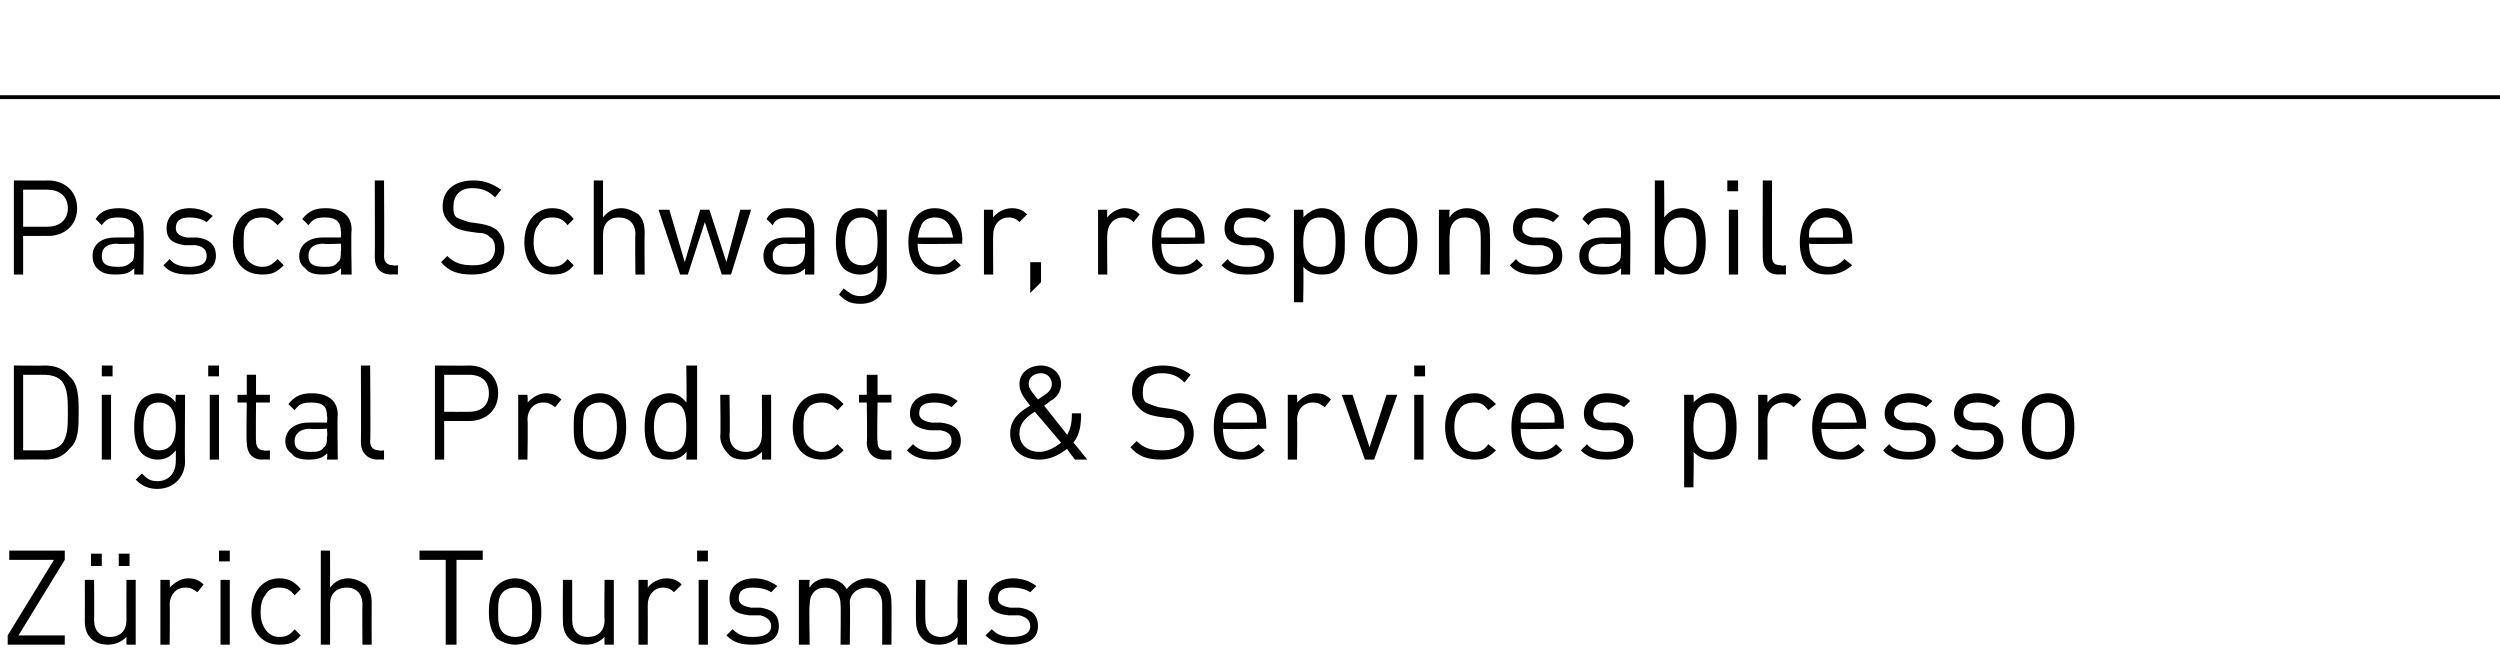 <?xml version="1.0" standalone="no"?><!DOCTYPE svg PUBLIC "-//W3C//DTD SVG 1.1//EN" "http://www.w3.org/Graphics/SVG/1.1/DTD/svg11.dtd"><svg xmlns="http://www.w3.org/2000/svg" version="1.1" width="162.1px" height="42px" viewBox="0 -8 162.1 42" style="top:-8px"><desc>Pascal Schwager, responsabile Digital Products &amp; Services presso Z rich Tourismus</desc><defs/><g class="svg-textframe-paragraphrules"><line class="svg-paragraph-ruleabove" y1="-1.7" y2="-1.7" x1="0" x2="162.1" stroke="#000" stroke-width="0.25"/></g><g id="Polygon7581"><path d="m4.2 28.3l-3 4.9l3 0l0 .6l-3.7 0l0-.6l3-4.9l-2.9 0l0-.6l3.6 0l0 .6zm4.6 5.5l-.6 0c0 0 0-.49 0-.5c-.3.3-.7.5-1.2.5c-.4 0-.8-.1-1.1-.4c-.3-.3-.4-.7-.4-1.1c.01-.04 0-2.7 0-2.7l.6 0c0 0 .02 2.57 0 2.6c0 .7.4 1.1 1 1.1c.7 0 1.1-.4 1.1-1.1c-.01-.03 0-2.6 0-2.6l.6 0l0 4.2zm-.4-5.1l-.7 0l0-.8l.7 0l0 .8zm-1.8 0l-.7 0l0-.8l.7 0l0 .8zm6.6 1.2c0 0-.4.5-.4.5c-.3-.2-.4-.3-.8-.3c-.6 0-1 .5-1 1.1c.03.01 0 2.6 0 2.6l-.6 0l0-4.2l.6 0c0 0 .03.5 0 .5c.3-.3.7-.6 1.2-.6c.4 0 .7.1 1 .4zm1.7 3.9l-.6 0l0-4.2l.6 0l0 4.2zm0-5.4l-.7 0l0-.7l.7 0l0 .7zm4.6 1.8c0 0-.4.4-.4.4c-.3-.4-.6-.5-1-.5c-.4 0-.7.1-.9.5c-.2.2-.3.6-.3 1.1c0 .5.1.8.3 1.1c.2.3.5.5.9.5c.4 0 .7-.1 1-.5c0 0 .4.4.4.4c-.4.5-.8.6-1.4.6c-1 0-1.8-.7-1.8-2.1c0-1.4.8-2.2 1.8-2.2c.6 0 1 .2 1.4.7zm1.9-.1c.3-.4.7-.6 1.2-.6c.4 0 .8.2 1.1.4c.3.3.4.7.4 1.2c-.01.01 0 2.7 0 2.7l-.6 0c0 0-.02-2.6 0-2.6c0-.7-.4-1.1-1-1.1c-.7 0-1.1.4-1.1 1.1c.01 0 0 2.6 0 2.6l-.6 0l0-6.1l.6 0c0 0 .01 2.36 0 2.4zm9.9-1.8l-1.7 0l0 5.5l-.7 0l0-5.5l-1.7 0l0-.6l4.1 0l0 .6zm3.3 1.7c.4.4.5 1 .5 1.7c0 .6-.1 1.2-.5 1.7c-.3.2-.7.4-1.2.4c-.5 0-.9-.2-1.2-.4c-.4-.5-.5-1.1-.5-1.7c0-.7.1-1.3.5-1.7c.3-.3.7-.5 1.2-.5c.5 0 .9.2 1.2.5zm-2 .4c-.3.3-.3.8-.3 1.3c0 .5 0 1 .3 1.3c.2.2.5.3.8.3c.3 0 .6-.1.8-.3c.3-.3.3-.8.3-1.3c0-.5 0-1-.3-1.3c-.2-.2-.5-.3-.8-.3c-.3 0-.6.1-.8.3zm7.2 3.4l-.6 0c0 0-.02-.49 0-.5c-.3.3-.7.5-1.2.5c-.5 0-.8-.1-1.1-.4c-.3-.3-.4-.7-.4-1.1c-.02-.04 0-2.7 0-2.7l.6 0c0 0 0 2.57 0 2.6c0 .7.4 1.1 1 1.1c.7 0 1.1-.4 1.1-1.1c-.03-.03 0-2.6 0-2.6l.6 0l0 4.2zm4.4-3.9c0 0-.5.5-.5.5c-.2-.2-.4-.3-.7-.3c-.6 0-1 .5-1 1.1c.01.01 0 2.6 0 2.6l-.6 0l0-4.2l.6 0c0 0 .01.5 0 .5c.2-.3.7-.6 1.2-.6c.4 0 .7.1 1 .4zm1.7 3.9l-.6 0l0-4.2l.6 0l0 4.2zm0-5.4l-.7 0l0-.7l.7 0l0 .7zm4.5 1.6c0 0-.4.4-.4.4c-.3-.2-.7-.3-1.2-.3c-.6 0-.9.2-.9.7c0 .3.2.5.8.6c0 0 .6 0 .6 0c.7.1 1.2.4 1.2 1.2c0 .8-.6 1.2-1.7 1.2c-.7 0-1.2-.1-1.7-.6c0 0 .4-.4.4-.4c.4.4.8.5 1.3.5c.7 0 1.2-.2 1.2-.7c0-.4-.3-.6-.7-.7c0 0-.7 0-.7 0c-.9-.1-1.3-.4-1.3-1.1c0-.8.7-1.3 1.6-1.3c.6 0 1.1.2 1.5.5zm7-.1c.3.3.4.7.4 1.2c.02 0 0 2.7 0 2.7l-.6 0c0 0 .01-2.6 0-2.6c0-.7-.4-1.1-1-1.1c-.6 0-1.1.4-1.1 1c.04.03 0 2.7 0 2.7l-.6 0c0 0 .03-2.6 0-2.6c0-.7-.4-1.1-1-1.1c-.6 0-1 .4-1 1.1c-.05 0 0 2.6 0 2.6l-.7 0l0-4.2l.7 0c0 0-.05.45 0 .5c.2-.4.7-.6 1.1-.6c.6 0 1.1.3 1.3.7c.3-.4.8-.7 1.4-.7c.4 0 .8.2 1.1.4zm5.3 3.9l-.6 0c0 0-.03-.49 0-.5c-.3.3-.7.5-1.2.5c-.5 0-.8-.1-1.1-.4c-.3-.3-.4-.7-.4-1.1c-.03-.04 0-2.7 0-2.7l.6 0c0 0-.02 2.57 0 2.6c0 .7.4 1.1 1 1.1c.6 0 1.1-.4 1.1-1.1c-.04-.03 0-2.6 0-2.6l.6 0l0 4.2zm4.5-3.8c0 0-.4.4-.4.4c-.3-.2-.7-.3-1.2-.3c-.6 0-.9.2-.9.7c0 .3.2.5.8.6c0 0 .6 0 .6 0c.7.1 1.2.4 1.2 1.2c0 .8-.6 1.2-1.7 1.2c-.7 0-1.2-.1-1.7-.6c0 0 .4-.4.4-.4c.4.4.8.5 1.3.5c.7 0 1.2-.2 1.2-.7c0-.4-.3-.6-.7-.7c0 0-.7 0-.7 0c-.9-.1-1.3-.4-1.3-1.1c0-.8.7-1.3 1.6-1.3c.6 0 1.1.2 1.5.5z" stroke="none" fill="#000"/></g><g id="Polygon7580"><path d="m2.9 15.7c.7 0 1.2.2 1.6.7c.6.5.6 1.4.6 2.4c0 .9 0 1.8-.6 2.3c-.4.5-.9.7-1.6.7c.05-.02-2 0-2 0l0-6.1c0 0 2.05.02 2 0zm-1.4.6l0 4.9c0 0 1.34 0 1.3 0c.5 0 .9-.1 1.2-.4c.4-.5.4-1.2.4-2c0-.9 0-1.6-.4-2.1c-.3-.3-.7-.4-1.2-.4c.04 0-1.3 0-1.3 0zm5.7 5.5l-.6 0l0-4.2l.6 0l0 4.2zm.1-5.4l-.7 0l0-.7l.7 0l0 .7zm4.1 1.7c-.04-.01 0-.5 0-.5l.6 0c0 0-.03 4.3 0 4.3c0 1-.7 1.8-1.8 1.8c-.6 0-1-.2-1.4-.6c0 0 .4-.4.4-.4c.3.3.5.5 1 .5c.8 0 1.2-.6 1.2-1.3c0 0 0-.7 0-.7c-.4.5-.8.6-1.2.6c-.4 0-.8-.2-1-.4c-.4-.4-.5-1.1-.5-1.7c0-.7.1-1.4.5-1.8c.2-.2.6-.4 1-.4c.4 0 .8.1 1.2.6zm-2.1 1.6c0 .7.1 1.5 1 1.5c.9 0 1.1-.8 1.1-1.5c0-.8-.2-1.6-1.1-1.6c-.9 0-1 .8-1 1.6zm4.9 2.1l-.6 0l0-4.2l.6 0l0 4.2zm0-5.4l-.7 0l0-.7l.7 0l0 .7zm2.4 1.2l.9 0l0 .5l-.9 0c0 0-.02 2.54 0 2.5c0 .4.2.6.5.6c.04.05.4 0 .4 0l0 .6c0 0-.47-.02-.5 0c-.7 0-1-.5-1-1.1c-.04-.05 0-2.6 0-2.6l-.6 0l0-.5l.6 0l0-1.3l.6 0l0 1.3zm5.3 1.3c-.04.04 0 2.9 0 2.9l-.7 0c0 0 .05-.42 0-.4c-.3.3-.6.4-1.2.4c-.5 0-.9-.1-1.1-.4c-.3-.2-.4-.5-.4-.8c0-.7.6-1.2 1.5-1.2c0-.01 1.2 0 1.2 0c0 0 .05-.41 0-.4c0-.6-.2-.9-1-.9c-.6 0-.8.1-1.1.5c0 0-.4-.4-.4-.4c.4-.5.8-.7 1.5-.7c1.1 0 1.7.5 1.7 1.4zm-1.8.9c-.6 0-1 .3-1 .8c0 .5.3.7 1 .7c.4 0 .7 0 .9-.3c.2-.1.2-.4.2-.7c.05 0 0-.5 0-.5c0 0-1.12.05-1.1 0zm3.9.8c0 .4.2.6.6.6c0 .05.3 0 .3 0l0 .6c0 0-.41-.02-.4 0c-.7 0-1.1-.5-1.1-1.1c.02-.04 0-5 0-5l.6 0c0 0 .04 4.94 0 4.9zm6.4-4.9c1.1 0 1.9.7 1.9 1.8c0 1.1-.8 1.8-1.9 1.8c.04-.01-1.6 0-1.6 0l0 2.5l-.6 0l0-6.1c0 0 2.24.02 2.2 0zm-1.6.6l0 2.4c0 0 1.59.01 1.6 0c.8 0 1.3-.4 1.3-1.2c0-.8-.5-1.2-1.3-1.2c-.01 0-1.6 0-1.6 0zm7.6 1.6c0 0-.4.5-.4.5c-.3-.2-.4-.3-.8-.3c-.6 0-1 .5-1 1.1c.04.01 0 2.6 0 2.6l-.6 0l0-4.2l.6 0c0 0 .04.5 0 .5c.3-.3.7-.6 1.2-.6c.4 0 .7.1 1 .4zm3.7.1c.4.4.5 1 .5 1.7c0 .6-.1 1.2-.5 1.7c-.3.2-.7.4-1.2.4c-.5 0-.9-.2-1.2-.4c-.5-.5-.5-1.1-.5-1.7c0-.7 0-1.3.5-1.7c.3-.3.7-.5 1.2-.5c.5 0 .9.2 1.2.5zm-2 .4c-.3.3-.3.8-.3 1.3c0 .5 0 1 .3 1.3c.2.2.5.3.8.3c.3 0 .5-.1.7-.3c.3-.3.4-.8.4-1.3c0-.5-.1-1-.4-1.3c-.2-.2-.4-.3-.7-.3c-.3 0-.6.1-.8.3zm7.1 3.4l-.7 0c0 0 .04-.52 0-.5c-.3.4-.7.5-1.1.5c-.5 0-.8-.1-1.1-.3c-.4-.5-.5-1.1-.5-1.8c0-.7.1-1.4.5-1.8c.3-.2.6-.4 1.1-.4c.4 0 .8.2 1.1.6c.04-.01 0-2.4 0-2.4l.7 0l0 6.1zm-2.8-2.1c0 .8.2 1.6 1.1 1.6c.9 0 1-.8 1-1.6c0-.8-.1-1.6-1-1.6c-.9 0-1.1.8-1.1 1.6zm7.6 2.1l-.6 0c0 0 .03-.49 0-.5c-.3.3-.7.5-1.1.5c-.5 0-.9-.1-1.1-.4c-.3-.3-.5-.7-.5-1.1c.04-.04 0-2.7 0-2.7l.6 0c0 0 .05 2.57 0 2.6c0 .7.4 1.1 1.1 1.1c.6 0 1-.4 1-1.1c.02-.03 0-2.6 0-2.6l.6 0l0 4.2zm4.7-3.6c0 0-.4.4-.4.4c-.4-.4-.6-.5-1-.5c-.4 0-.8.1-1 .5c-.2.2-.2.6-.2 1.1c0 .5 0 .8.2 1.1c.2.3.6.5 1 .5c.4 0 .6-.1 1-.5c0 0 .4.4.4.4c-.5.5-.8.6-1.4.6c-1.1 0-1.9-.7-1.9-2.1c0-1.4.8-2.2 1.9-2.2c.6 0 .9.2 1.4.7zm2.2-.6l.9 0l0 .5l-.9 0c0 0-.04 2.54 0 2.5c0 .4.1.6.5.6c.03.05.4 0 .4 0l0 .6c0 0-.48-.02-.5 0c-.7 0-1.1-.5-1.1-1.1c.05-.05 0-2.6 0-2.6l-.5 0l0-.5l.5 0l0-1.3l.7 0l0 1.3zm5.2.4c0 0-.4.4-.4.4c-.3-.2-.7-.3-1.1-.3c-.7 0-1 .2-1 .7c0 .3.2.5.8.6c0 0 .6 0 .6 0c.8.1 1.3.4 1.3 1.2c0 .8-.7 1.2-1.7 1.2c-.8 0-1.3-.1-1.8-.6c0 0 .4-.4.4-.4c.4.4.8.5 1.3.5c.7 0 1.2-.2 1.2-.7c0-.4-.2-.6-.7-.7c0 0-.7 0-.7 0c-.8-.1-1.3-.4-1.3-1.1c0-.8.7-1.3 1.6-1.3c.6 0 1.1.2 1.5.5zm6.7-1.1c0 .5-.3.9-.7 1.1c0 .03-.4.3-.4.3c0 0 1.5 1.9 1.5 1.9c.2-.4.3-.7.3-1.4c0 0 .6 0 .6 0c0 .8-.1 1.4-.5 1.9c-.01-.04.9 1.1.9 1.1l-.8 0c0 0-.54-.69-.5-.7c-.3.2-.9.7-1.8.7c-1.2 0-1.9-.7-1.9-1.7c0-.9.6-1.4 1.3-1.8c-.3-.4-.7-.8-.7-1.4c0-.7.6-1.2 1.4-1.2c.7 0 1.3.5 1.3 1.2zm-1.7 1.8c-.5.3-1 .7-1 1.4c0 .7.5 1.2 1.3 1.2c.4 0 .9-.2 1.4-.6c0 0-1.7-2-1.7-2zm-.4-1.8c0 .3.2.5.6 1c0 0 .3-.2.3-.2c.3-.2.6-.4.6-.8c0-.4-.3-.7-.7-.7c-.5 0-.8.3-.8.7zm10.5-.6c0 0-.4.5-.4.5c-.4-.4-.8-.6-1.5-.6c-.8 0-1.2.5-1.2 1.2c0 .3 0 .5.2.7c.2.1.5.2.8.3c0 0 .7.1.7.1c.6.1.9.2 1.1.4c.3.3.5.7.5 1.2c0 1.1-.8 1.7-2.1 1.7c-.9 0-1.5-.2-2-.8c0 0 .4-.4.4-.4c.5.5 1 .6 1.7.6c.9 0 1.4-.4 1.4-1.1c0-.3-.1-.6-.3-.7c-.2-.2-.4-.3-.8-.3c0 0-.7-.1-.7-.1c-.5-.1-.8-.2-1.1-.5c-.3-.3-.5-.6-.5-1.1c0-1.1.8-1.7 2-1.7c.7 0 1.3.2 1.8.6zm4.9 3.3c.02-.03 0 .2 0 .2c0 0-2.81.05-2.8 0c0 1 .4 1.5 1.2 1.5c.5 0 .8-.2 1.1-.5c0 0 .4.4.4.4c-.4.4-.8.6-1.5.6c-1.1 0-1.8-.6-1.8-2.1c0-1.4.6-2.2 1.7-2.2c1.1 0 1.7.8 1.7 2.1zm-2.7-.9c-.1.2-.1.3-.1.7c0 0 2.2 0 2.2 0c0-.4 0-.5-.1-.7c-.2-.4-.6-.6-1-.6c-.5 0-.8.2-1 .6zm6.9-.8c0 0-.4.5-.4.5c-.3-.2-.4-.3-.8-.3c-.6 0-1 .5-1 1.1c.03.01 0 2.6 0 2.6l-.6 0l0-4.2l.6 0c0 0 .03.5 0 .5c.3-.3.7-.6 1.2-.6c.4 0 .7.1 1 .4zm.7-.3l.7 0l1.1 3.4l1.1-3.4l.7 0l-1.5 4.2l-.6 0l-1.5-4.2zm5.3 4.2l-.6 0l0-4.2l.6 0l0 4.2zm.1-5.4l-.7 0l0-.7l.7 0l0 .7zm4.6 1.8c0 0-.5.4-.5.4c-.3-.4-.5-.5-.9-.5c-.4 0-.8.1-1 .5c-.2.2-.3.6-.3 1.1c0 .5.1.8.3 1.1c.2.3.6.5 1 .5c.4 0 .6-.1.9-.5c0 0 .5.4.5.4c-.5.5-.8.6-1.4.6c-1.1 0-1.9-.7-1.9-2.1c0-1.4.8-2.2 1.9-2.2c.6 0 .9.2 1.4.7zm4.4 1.4c0-.03 0 .2 0 .2c0 0-2.82.05-2.8 0c0 1 .4 1.5 1.2 1.5c.5 0 .8-.2 1.1-.5c0 0 .4.4.4.4c-.4.4-.8.6-1.5.6c-1.1 0-1.8-.6-1.8-2.1c0-1.4.6-2.2 1.7-2.2c1.1 0 1.7.8 1.7 2.1zm-2.7-.9c-.1.2-.1.3-.1.7c0 0 2.2 0 2.2 0c0-.4 0-.5-.1-.7c-.2-.4-.6-.6-1-.6c-.5 0-.8.2-1 .6zm7-.7c0 0-.4.4-.4.4c-.3-.2-.6-.3-1.1-.3c-.6 0-.9.2-.9.7c0 .3.2.5.7.6c0 0 .7 0 .7 0c.7.1 1.2.4 1.2 1.2c0 .8-.7 1.2-1.7 1.2c-.7 0-1.2-.1-1.7-.6c0 0 .4-.4.4-.4c.3.4.8.5 1.3.5c.7 0 1.1-.2 1.1-.7c0-.4-.2-.6-.7-.7c0 0-.7 0-.7 0c-.8-.1-1.2-.4-1.2-1.1c0-.8.6-1.3 1.5-1.3c.6 0 1.2.2 1.5.5zm6.4-.1c.4.4.5 1.1.5 1.8c0 .7-.1 1.3-.5 1.8c-.3.2-.6.3-1.1.3c-.4 0-.8-.1-1.2-.5c.05-.02 0 2.3 0 2.3l-.6 0l0-6l.6 0c0 0 .05.49 0 .5c.4-.4.8-.6 1.2-.6c.5 0 .8.2 1.1.4zm-2.3 1.8c0 .8.2 1.6 1.1 1.6c.9 0 1-.8 1-1.6c0-.8-.1-1.6-1-1.6c-.9 0-1.1.8-1.1 1.6zm7-1.8c0 0-.5.5-.5.5c-.2-.2-.4-.3-.7-.3c-.6 0-1 .5-1 1.1c.01.01 0 2.6 0 2.6l-.6 0l0-4.2l.6 0c0 0 .01.5 0 .5c.2-.3.7-.6 1.2-.6c.4 0 .7.1 1 .4zm4.2 1.7c-.04-.03 0 .2 0 .2c0 0-2.86.05-2.9 0c0 1 .5 1.5 1.3 1.5c.5 0 .7-.2 1.1-.5c0 0 .4.4.4.4c-.4.4-.8.6-1.5.6c-1.2 0-1.9-.6-1.9-2.1c0-1.4.7-2.2 1.7-2.2c1.1 0 1.8.8 1.8 2.1zm-2.7-.9c-.1.2-.1.3-.2.7c0 0 2.3 0 2.3 0c-.1-.4-.1-.5-.2-.7c-.2-.4-.5-.6-1-.6c-.4 0-.8.2-.9.6zm7-.7c0 0-.4.4-.4.4c-.3-.2-.7-.3-1.1-.3c-.6 0-1 .2-1 .7c0 .3.3.5.8.6c0 0 .6 0 .6 0c.8.1 1.3.4 1.3 1.2c0 .8-.7 1.2-1.7 1.2c-.7 0-1.3-.1-1.7-.6c0 0 .4-.4.4-.4c.3.4.8.5 1.3.5c.7 0 1.1-.2 1.1-.7c0-.4-.2-.6-.7-.7c0 0-.7 0-.7 0c-.8-.1-1.3-.4-1.3-1.1c0-.8.7-1.3 1.6-1.3c.6 0 1.1.2 1.5.5zm4.4 0c0 0-.4.4-.4.4c-.3-.2-.6-.3-1.1-.3c-.6 0-.9.2-.9.7c0 .3.2.5.7.6c0 0 .7 0 .7 0c.7.1 1.2.4 1.2 1.2c0 .8-.7 1.2-1.7 1.2c-.7 0-1.2-.1-1.7-.6c0 0 .4-.4.4-.4c.3.4.8.5 1.3.5c.7 0 1.1-.2 1.1-.7c0-.4-.2-.6-.7-.7c0 0-.7 0-.7 0c-.8-.1-1.2-.4-1.2-1.1c0-.8.6-1.3 1.5-1.3c.6 0 1.1.2 1.5.5zm4.3 0c.4.4.5 1 .5 1.7c0 .6-.1 1.2-.5 1.7c-.3.2-.7.4-1.2.4c-.5 0-.9-.2-1.2-.4c-.4-.5-.5-1.1-.5-1.7c0-.7.1-1.3.5-1.7c.3-.3.7-.5 1.2-.5c.5 0 .9.2 1.2.5zm-2 .4c-.3.3-.3.8-.3 1.3c0 .5 0 1 .3 1.3c.2.2.5.3.8.3c.3 0 .6-.1.8-.3c.3-.3.3-.8.3-1.3c0-.5 0-1-.3-1.3c-.2-.2-.5-.3-.8-.3c-.3 0-.6.1-.8.3z" stroke="none" fill="#000"/></g><g id="Polygon7579"><path d="m3.1 3.7c1.1 0 1.9.7 1.9 1.8c0 1.1-.8 1.8-1.9 1.8c.03-.01-1.6 0-1.6 0l0 2.5l-.6 0l0-6.1c0 0 2.23.02 2.2 0zm-1.6.6l0 2.4c0 0 1.58.01 1.6 0c.7 0 1.3-.4 1.3-1.2c0-.8-.6-1.2-1.3-1.2c-.02 0-1.6 0-1.6 0zm7.8 2.6c.04.04 0 2.9 0 2.9l-.6 0c0 0 .02-.42 0-.4c-.3.3-.6.4-1.2.4c-.6 0-.9-.1-1.2-.4c-.2-.2-.3-.5-.3-.8c0-.7.5-1.2 1.5-1.2c-.03-.01 1.2 0 1.2 0c0 0 .02-.41 0-.4c0-.6-.3-.9-1-.9c-.6 0-.8.1-1.1.5c0 0-.4-.4-.4-.4c.3-.5.8-.7 1.5-.7c1.1 0 1.6.5 1.6 1.4zm-1.7.9c-.7 0-1 .3-1 .8c0 .5.3.7 1 .7c.3 0 .6 0 .9-.3c.2-.1.2-.4.2-.7c.02 0 0-.5 0-.5c0 0-1.14.05-1.1 0zm6.2-1.8c0 0-.4.4-.4.4c-.3-.2-.7-.3-1.1-.3c-.6 0-.9.2-.9.7c0 .3.2.5.7.6c0 0 .7 0 .7 0c.7.1 1.2.4 1.2 1.2c0 .8-.7 1.2-1.7 1.2c-.7 0-1.3-.1-1.7-.6c0 0 .4-.4.4-.4c.3.4.8.5 1.3.5c.7 0 1.1-.2 1.1-.7c0-.4-.2-.6-.7-.7c0 0-.7 0-.7 0c-.8-.1-1.2-.4-1.2-1.1c0-.8.6-1.3 1.5-1.3c.6 0 1.1.2 1.5.5zm4.6.2c0 0-.4.4-.4.4c-.4-.4-.6-.5-1-.5c-.4 0-.8.1-1 .5c-.2.2-.2.6-.2 1.1c0 .5 0 .8.2 1.1c.2.3.6.5 1 .5c.4 0 .6-.1 1-.5c0 0 .4.4.4.4c-.5.5-.8.6-1.4.6c-1.1 0-1.9-.7-1.9-2.1c0-1.4.8-2.2 1.9-2.2c.6 0 .9.2 1.4.7zm4.4.7c-.05.04 0 2.9 0 2.9l-.7 0c0 0 .04-.42 0-.4c-.3.3-.6.4-1.2.4c-.5 0-.9-.1-1.1-.4c-.3-.2-.4-.5-.4-.8c0-.7.6-1.2 1.5-1.2c-.01-.01 1.2 0 1.2 0c0 0 .04-.41 0-.4c0-.6-.3-.9-1-.9c-.6 0-.8.1-1.1.5c0 0-.4-.4-.4-.4c.4-.5.8-.7 1.5-.7c1.1 0 1.7.5 1.7 1.4zm-1.8.9c-.7 0-1 .3-1 .8c0 .5.3.7 1 .7c.4 0 .7 0 .9-.3c.2-.1.2-.4.2-.7c.04 0 0-.5 0-.5c0 0-1.12.05-1.1 0zm3.9.8c0 .4.2.6.6.6c-.01.05.3 0 .3 0l0 .6c0 0-.42-.02-.4 0c-.8 0-1.1-.5-1.1-1.1c.02-.04 0-5 0-5l.6 0c0 0 .03 4.94 0 4.9zm7.6-4.3c0 0-.4.5-.4.5c-.4-.4-.8-.6-1.5-.6c-.8 0-1.2.5-1.2 1.2c0 .3 0 .5.2.7c.2.1.5.2.8.3c0 0 .7.1.7.1c.6.1.8.2 1.1.4c.3.3.5.7.5 1.2c0 1.1-.8 1.7-2.1 1.7c-.9 0-1.5-.2-2-.8c0 0 .4-.4.4-.4c.5.5 1 .6 1.7.6c.9 0 1.4-.4 1.4-1.1c0-.3-.1-.6-.3-.7c-.2-.2-.4-.3-.8-.3c0 0-.7-.1-.7-.1c-.5-.1-.8-.2-1.1-.5c-.3-.3-.5-.6-.5-1.1c0-1.1.8-1.7 2-1.7c.7 0 1.2.2 1.8.6zm4.7 1.9c0 0-.4.4-.4.4c-.3-.4-.6-.5-1-.5c-.4 0-.7.1-.9.5c-.2.2-.3.6-.3 1.1c0 .5.1.8.3 1.1c.2.3.5.5.9.5c.4 0 .7-.1 1-.5c0 0 .4.4.4.4c-.4.5-.8.6-1.4.6c-1 0-1.8-.7-1.8-2.1c0-1.4.8-2.2 1.8-2.2c.6 0 1 .2 1.4.7zm1.9-.1c.3-.4.7-.6 1.2-.6c.4 0 .8.2 1.1.4c.3.3.4.7.4 1.2c-.02.01 0 2.7 0 2.7l-.6 0c0 0-.03-2.6 0-2.6c0-.7-.4-1.1-1.1-1.1c-.6 0-1 .4-1 1.1c0 0 0 2.6 0 2.6l-.6 0l0-6.1l.6 0c0 0 0 2.36 0 2.4zm3.6-.5l.7 0l1 3.4l1-3.4l.6 0l1.1 3.4l.9-3.4l.7 0l-1.3 4.2l-.6 0l-1.1-3.4l-1.1 3.4l-.5 0l-1.4-4.2zm10.1 1.3c.01.04 0 2.9 0 2.9l-.6 0c0 0 0-.42 0-.4c-.3.3-.6.4-1.2.4c-.6 0-.9-.1-1.2-.4c-.2-.2-.3-.5-.3-.8c0-.7.5-1.2 1.4-1.2c.05-.01 1.3 0 1.3 0c0 0 0-.41 0-.4c0-.6-.3-.9-1.1-.9c-.5 0-.8.1-1 .5c0 0-.4-.4-.4-.4c.3-.5.7-.7 1.4-.7c1.2 0 1.7.5 1.7 1.4zm-1.8.9c-.6 0-.9.3-.9.8c0 .5.3.7 1 .7c.3 0 .6 0 .9-.3c.1-.1.2-.4.2-.7c0 0 0-.5 0-.5c0 0-1.17.05-1.2 0zm5.9-1.7c.01-.01 0-.5 0-.5l.6 0c0 0 .01 4.3 0 4.3c0 1-.6 1.8-1.7 1.8c-.7 0-1-.2-1.4-.6c0 0 .3-.4.3-.4c.4.3.6.5 1.1.5c.8 0 1.1-.6 1.1-1.3c0 0 0-.7 0-.7c-.3.5-.7.6-1.2.6c-.4 0-.8-.2-1-.4c-.4-.4-.5-1.1-.5-1.7c0-.7.1-1.4.5-1.8c.2-.2.6-.4 1-.4c.5 0 .9.1 1.2.6zm-2.1 1.6c0 .7.2 1.5 1.1 1.5c.9 0 1-.8 1-1.5c0-.8-.1-1.6-1-1.6c-.9 0-1.1.8-1.1 1.6zm7.6-.1c-.04-.03 0 .2 0 .2c0 0-2.86.05-2.9 0c0 1 .5 1.5 1.3 1.5c.5 0 .7-.2 1.1-.5c0 0 .4.4.4.4c-.4.4-.8.6-1.5.6c-1.2 0-1.9-.6-1.9-2.1c0-1.4.7-2.2 1.7-2.2c1.1 0 1.8.8 1.8 2.1zm-2.7-.9c-.1.2-.1.3-.2.7c0 0 2.3 0 2.3 0c-.1-.4-.1-.5-.2-.7c-.2-.4-.5-.6-1-.6c-.4 0-.8.2-.9.6zm6.9-.8c0 0-.5.5-.5.5c-.2-.2-.4-.3-.7-.3c-.6 0-1 .5-1 1.1c-.02.01 0 2.6 0 2.6l-.6 0l0-4.2l.6 0c0 0-.02.5 0 .5c.2-.3.7-.6 1.2-.6c.4 0 .7.1 1 .4zm.9 4.4l-.7.7l0-2l.7 0l0 1.3zm6.4-4.4c0 0-.4.5-.4.5c-.2-.2-.4-.3-.7-.3c-.6 0-1 .5-1 1.1c-.03.01 0 2.6 0 2.6l-.6 0l0-4.2l.6 0c0 0-.03.5 0 .5c.2-.3.7-.6 1.1-.6c.4 0 .7.1 1 .4zm4.2 1.7c.01-.03 0 .2 0 .2c0 0-2.81.05-2.8 0c0 1 .4 1.5 1.2 1.5c.5 0 .8-.2 1.1-.5c0 0 .4.4.4.4c-.4.4-.8.6-1.5.6c-1.1 0-1.8-.6-1.8-2.1c0-1.4.6-2.2 1.7-2.2c1.1 0 1.7.8 1.7 2.1zm-2.7-.9c-.1.2-.1.3-.1.7c0 0 2.2 0 2.2 0c0-.4 0-.5-.1-.7c-.2-.4-.6-.6-1-.6c-.5 0-.8.2-1 .6zm7-.7c0 0-.4.4-.4.4c-.3-.2-.6-.3-1.1-.3c-.6 0-.9.2-.9.7c0 .3.2.5.7.6c0 0 .7 0 .7 0c.7.1 1.2.4 1.2 1.2c0 .8-.6 1.2-1.7 1.2c-.7 0-1.2-.1-1.7-.6c0 0 .4-.4.4-.4c.3.4.8.5 1.3.5c.7 0 1.1-.2 1.1-.7c0-.4-.2-.6-.7-.7c0 0-.7 0-.7 0c-.8-.1-1.2-.4-1.2-1.1c0-.8.6-1.3 1.5-1.3c.6 0 1.2.2 1.5.5zm4.3-.1c.5.4.5 1.1.5 1.8c0 .7 0 1.3-.5 1.8c-.2.2-.5.3-1 .3c-.4 0-.8-.1-1.2-.5c.04-.02 0 2.3 0 2.3l-.6 0l0-6l.6 0c0 0 .04.49 0 .5c.4-.4.8-.6 1.2-.6c.5 0 .8.2 1 .4zm-2.2 1.8c0 .8.2 1.6 1.1 1.6c.9 0 1-.8 1-1.6c0-.8-.1-1.6-1-1.6c-.9 0-1.1.8-1.1 1.6zm6.9-1.7c.4.4.5 1 .5 1.7c0 .6-.1 1.2-.5 1.7c-.3.2-.7.4-1.2.4c-.5 0-.9-.2-1.2-.4c-.4-.5-.5-1.1-.5-1.7c0-.7.1-1.3.5-1.7c.3-.3.7-.5 1.2-.5c.5 0 .9.2 1.2.5zm-1.9.4c-.4.3-.4.8-.4 1.3c0 .5 0 1 .4 1.3c.2.2.4.3.7.3c.3 0 .6-.1.8-.3c.3-.3.3-.8.3-1.3c0-.5 0-1-.3-1.3c-.2-.2-.5-.3-.8-.3c-.3 0-.5.1-.7.3zm6.7-.5c.3.3.4.7.4 1.2c.04.01 0 2.7 0 2.7l-.6 0c0 0 .03-2.6 0-2.6c0-.7-.4-1.1-1-1.1c-.6 0-1 .4-1 1.1c-.04 0 0 2.6 0 2.6l-.7 0l0-4.2l.7 0c0 0-.05.46 0 .5c.2-.4.7-.6 1.1-.6c.5 0 .9.2 1.1.4zm4.9.1c0 0-.4.4-.4.4c-.3-.2-.7-.3-1.1-.3c-.6 0-.9.2-.9.7c0 .3.2.5.7.6c0 0 .7 0 .7 0c.7.1 1.2.4 1.2 1.2c0 .8-.7 1.2-1.7 1.2c-.7 0-1.3-.1-1.7-.6c0 0 .4-.4.4-.4c.3.4.8.5 1.3.5c.7 0 1.1-.2 1.1-.7c0-.4-.2-.6-.7-.7c0 0-.7 0-.7 0c-.8-.1-1.2-.4-1.2-1.1c0-.8.6-1.3 1.5-1.3c.6 0 1.1.2 1.5.5zm4.6.9c.03.04 0 2.9 0 2.9l-.6 0c0 0 .02-.42 0-.4c-.3.3-.6.4-1.2.4c-.6 0-.9-.1-1.2-.4c-.2-.2-.3-.5-.3-.8c0-.7.5-1.2 1.5-1.2c-.03-.01 1.2 0 1.2 0c0 0 .02-.41 0-.4c0-.6-.3-.9-1-.9c-.6 0-.8.1-1.1.5c0 0-.4-.4-.4-.4c.3-.5.8-.7 1.5-.7c1.1 0 1.6.5 1.6 1.4zm-1.7.9c-.7 0-1 .3-1 .8c0 .5.3.7 1 .7c.3 0 .6 0 .9-.3c.2-.1.2-.4.2-.7c.02 0 0-.5 0-.5c0 0-1.14.05-1.1 0zm3.9-1.7c.4-.5.8-.6 1.2-.6c.4 0 .8.2 1 .4c.4.4.5 1.1.5 1.8c0 .7-.1 1.3-.5 1.8c-.2.2-.6.3-1 .3c-.5 0-.8-.1-1.2-.5c.03-.02 0 .5 0 .5l-.6 0l0-6.1l.6 0c0 0 .03 2.38 0 2.4zm0 1.6c0 .8.2 1.6 1.1 1.6c.9 0 1-.8 1-1.6c0-.8-.1-1.6-1-1.6c-.9 0-1.1.8-1.1 1.6zm4.8 2.1l-.6 0l0-4.2l.6 0l0 4.2zm0-5.4l-.7 0l0-.7l.7 0l0 .7zm2.2 4.2c0 .4.1.6.6.6c-.05.05.3 0 .3 0l0 .6c0 0-.46-.02-.5 0c-.7 0-1-.5-1-1.1c-.02-.04 0-5 0-5l.6 0c0 0-.01 4.94 0 4.9zm5.2-1c.04-.03 0 .2 0 .2c0 0-2.78.05-2.8 0c0 1 .4 1.5 1.3 1.5c.4 0 .7-.2 1-.5c0 0 .5.4.5.4c-.5.4-.9.6-1.6.6c-1.1 0-1.8-.6-1.8-2.1c0-1.4.7-2.2 1.7-2.2c1.1 0 1.7.8 1.7 2.1zm-2.7-.9c-.1.2-.1.3-.1.7c0 0 2.2 0 2.2 0c0-.4 0-.5-.1-.7c-.2-.4-.5-.6-1-.6c-.4 0-.8.2-1 .6z" stroke="none" fill="#000"/></g></svg>